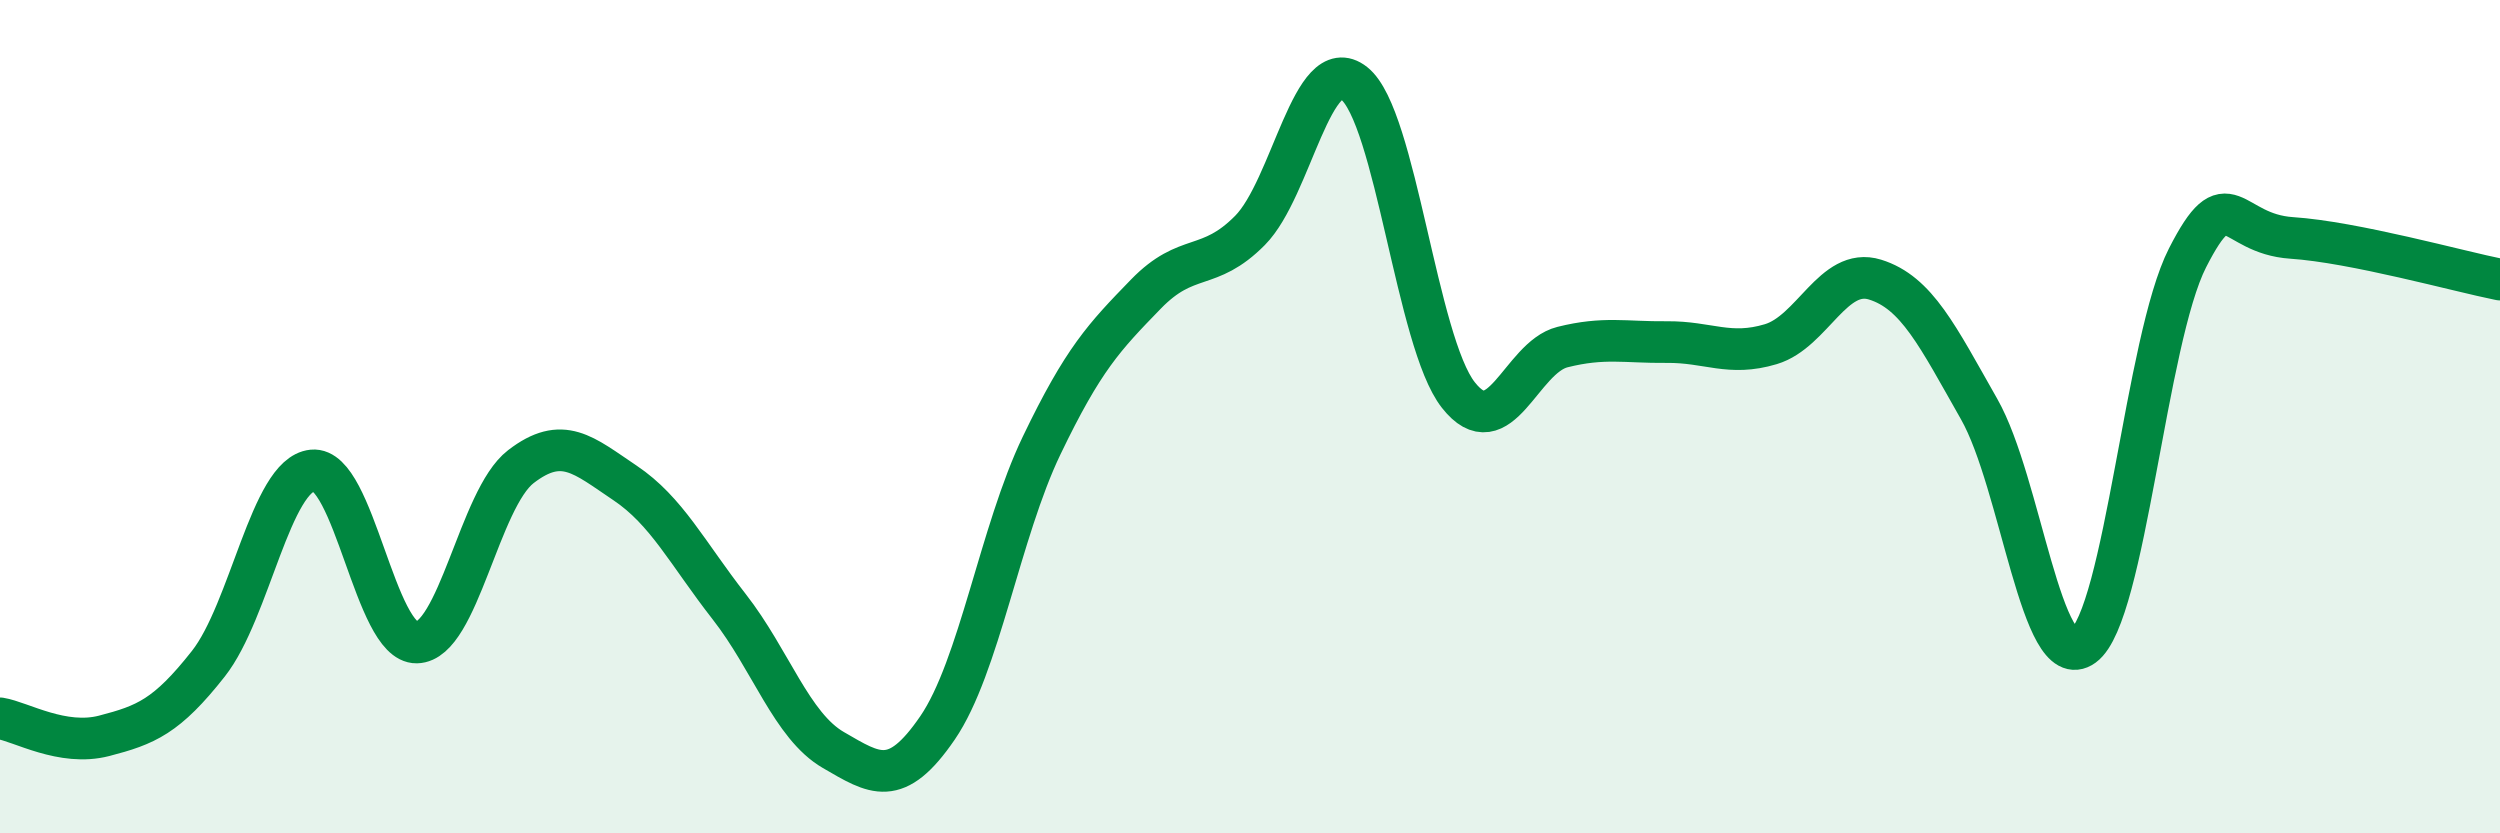 
    <svg width="60" height="20" viewBox="0 0 60 20" xmlns="http://www.w3.org/2000/svg">
      <path
        d="M 0,17.24 C 0.5,17.32 1.5,17.92 2.5,17.66 C 3.5,17.4 4,17.2 5,15.93 C 6,14.66 6.5,11.39 7.5,11.29 C 8.5,11.19 9,15.44 10,15.42 C 11,15.4 11.5,11.97 12.5,11.2 C 13.5,10.43 14,10.92 15,11.59 C 16,12.26 16.5,13.28 17.5,14.56 C 18.5,15.84 19,17.42 20,18 C 21,18.58 21.5,18.93 22.5,17.47 C 23.5,16.01 24,12.77 25,10.69 C 26,8.61 26.5,8.09 27.5,7.06 C 28.5,6.03 29,6.54 30,5.53 C 31,4.52 31.5,1.21 32.5,2 C 33.5,2.79 34,8.21 35,9.48 C 36,10.75 36.5,8.58 37.5,8.33 C 38.5,8.08 39,8.22 40,8.21 C 41,8.2 41.5,8.56 42.5,8.26 C 43.5,7.96 44,6.4 45,6.71 C 46,7.02 46.5,8.06 47.5,9.82 C 48.5,11.58 49,16.23 50,15.5 C 51,14.77 51.5,8.15 52.5,6.19 C 53.5,4.23 53.5,5.61 55,5.71 C 56.5,5.81 59,6.51 60,6.71L60 20L0 20Z"
        fill="#008740"
        opacity="0.1"
        stroke-linecap="round"
        stroke-linejoin="round"
      />
      <path
        d="M 0,17.24 C 0.5,17.32 1.5,17.92 2.5,17.66 C 3.5,17.4 4,17.2 5,15.93 C 6,14.66 6.5,11.39 7.5,11.29 C 8.5,11.19 9,15.44 10,15.42 C 11,15.4 11.5,11.97 12.5,11.2 C 13.5,10.43 14,10.92 15,11.59 C 16,12.26 16.5,13.28 17.5,14.56 C 18.5,15.84 19,17.42 20,18 C 21,18.58 21.5,18.93 22.5,17.47 C 23.5,16.01 24,12.77 25,10.69 C 26,8.61 26.5,8.09 27.5,7.06 C 28.5,6.03 29,6.54 30,5.53 C 31,4.52 31.5,1.21 32.5,2 C 33.5,2.79 34,8.21 35,9.48 C 36,10.75 36.5,8.58 37.5,8.33 C 38.5,8.08 39,8.22 40,8.21 C 41,8.2 41.5,8.56 42.5,8.26 C 43.5,7.96 44,6.4 45,6.71 C 46,7.02 46.5,8.06 47.5,9.82 C 48.5,11.58 49,16.23 50,15.5 C 51,14.77 51.5,8.15 52.5,6.19 C 53.5,4.23 53.5,5.61 55,5.71 C 56.5,5.81 59,6.51 60,6.71"
        stroke="#008740"
        stroke-width="1"
        fill="none"
        stroke-linecap="round"
        stroke-linejoin="round"
      />
    </svg>
  